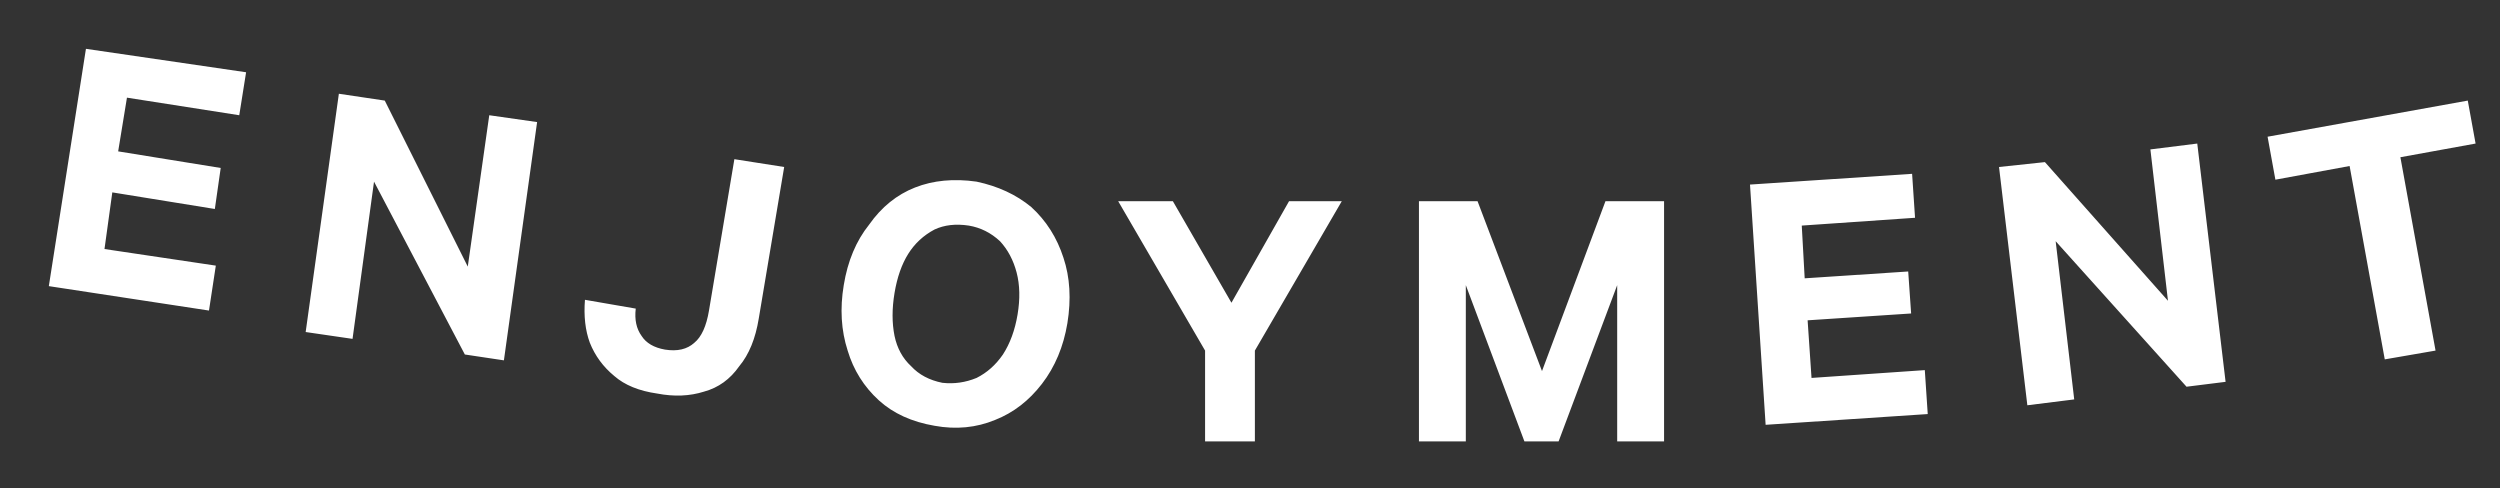 
<svg xmlns="http://www.w3.org/2000/svg" version="1.1" xmlns:xlink="http://www.w3.org/1999/xlink" preserveAspectRatio="none" x="0px" y="0px" width="128px" height="25px" viewBox="0 0 128 25">
<rect x="0" y="0" width="128" height="25" fill="#333333" stroke="none"/>
<defs>
<g id="Layer0_0_FILL">
<path fill="#FFFFFF" stroke="none" d="
M 566.1 663.9
L 563.65 663.55 562.55 671.3 558.3 662.8 555.95 662.45 554.25 674.65 556.65 675 557.75 666.95 562.4 675.8 564.4 676.1 566.1 663.9
M 550.85 663.55
L 551.2 661.35 543 660.15 541.1 672.3 549.3 673.55 549.65 671.25 543.95 670.4 544.35 667.5 549.6 668.35 549.9 666.25 544.65 665.4 545.1 662.65 550.85 663.55
M 614.25 667.95
L 611.25 667.95 611.25 680.25 613.65 680.25 613.65 672.25 616.65 680.25 618.4 680.25 621.4 672.25 621.4 680.25 623.8 680.25 623.8 667.95 620.8 667.95 617.55 676.65 614.25 667.95
M 636.5 666.55
L 628.2 667.1 629 679.4 637.3 678.85 637.15 676.6 631.35 677 631.15 674.05 636.45 673.7 636.3 671.55 631 671.9 630.85 669.2 636.65 668.8 636.5 666.55
M 583.6 678.15
Q 584.7 679.15 586.45 679.45 588.1 679.75 589.55 679.15 590.95 678.6 591.95 677.3 592.95 676 593.25 674.2 593.55 672.35 593.05 670.85 592.55 669.3 591.4 668.25 590.25 667.3 588.6 666.95 586.85 666.7 585.45 667.25 584.05 667.8 583.1 669.15 582.1 670.4 581.8 672.25 581.5 674.05 582 675.6 582.45 677.1 583.6 678.15
M 584.4 672.65
Q 584.6 671.45 585.1 670.65 585.6 669.85 586.45 669.4 587.2 669.05 588.2 669.2 589.1 669.35 589.8 670 590.4 670.65 590.65 671.6 590.9 672.55 590.7 673.75 590.5 674.95 589.95 675.8 589.4 676.6 588.6 677 587.75 677.35 586.85 677.25 585.85 677.05 585.25 676.4 584.6 675.8 584.4 674.85 584.2 673.85 584.4 672.65
M 578.75 666.2
L 576.2 665.8 574.9 673.55
Q 574.7 674.75 574.15 675.2 573.6 675.7 572.65 675.55 571.8 675.4 571.45 674.85 571.05 674.3 571.15 673.45
L 568.55 673
Q 568.45 674.25 568.8 675.2 569.2 676.2 570.05 676.9 570.85 677.6 572.25 677.8 573.55 678.05 574.65 677.7 575.75 677.4 576.45 676.4 577.2 675.5 577.45 673.95
L 578.75 666.2
M 598.65 667.95
L 595.85 667.95 600.3 675.6 600.3 680.25 602.85 680.25 602.85 675.6 607.3 667.95 604.6 667.95 601.65 673.15 598.65 667.95
M 651.1 665
L 648.7 665.3 649.6 673.05 643.3 665.95 640.95 666.2 642.4 678.4 644.8 678.1 643.85 670 650.55 677.45 652.55 677.2 651.1 665
M 655.1 666.85
L 658.9 666.15 660.7 676.05 663.3 675.6 661.5 665.7 665.35 665 664.95 662.8 654.7 664.65 655.1 666.85 Z"/>
</g>
</defs>

<g transform="matrix( 1, 0, 0, 1, -538.6,-657.65) ">
<use xlink:href="#Layer0_0_FILL"/>
</g>
</svg>
